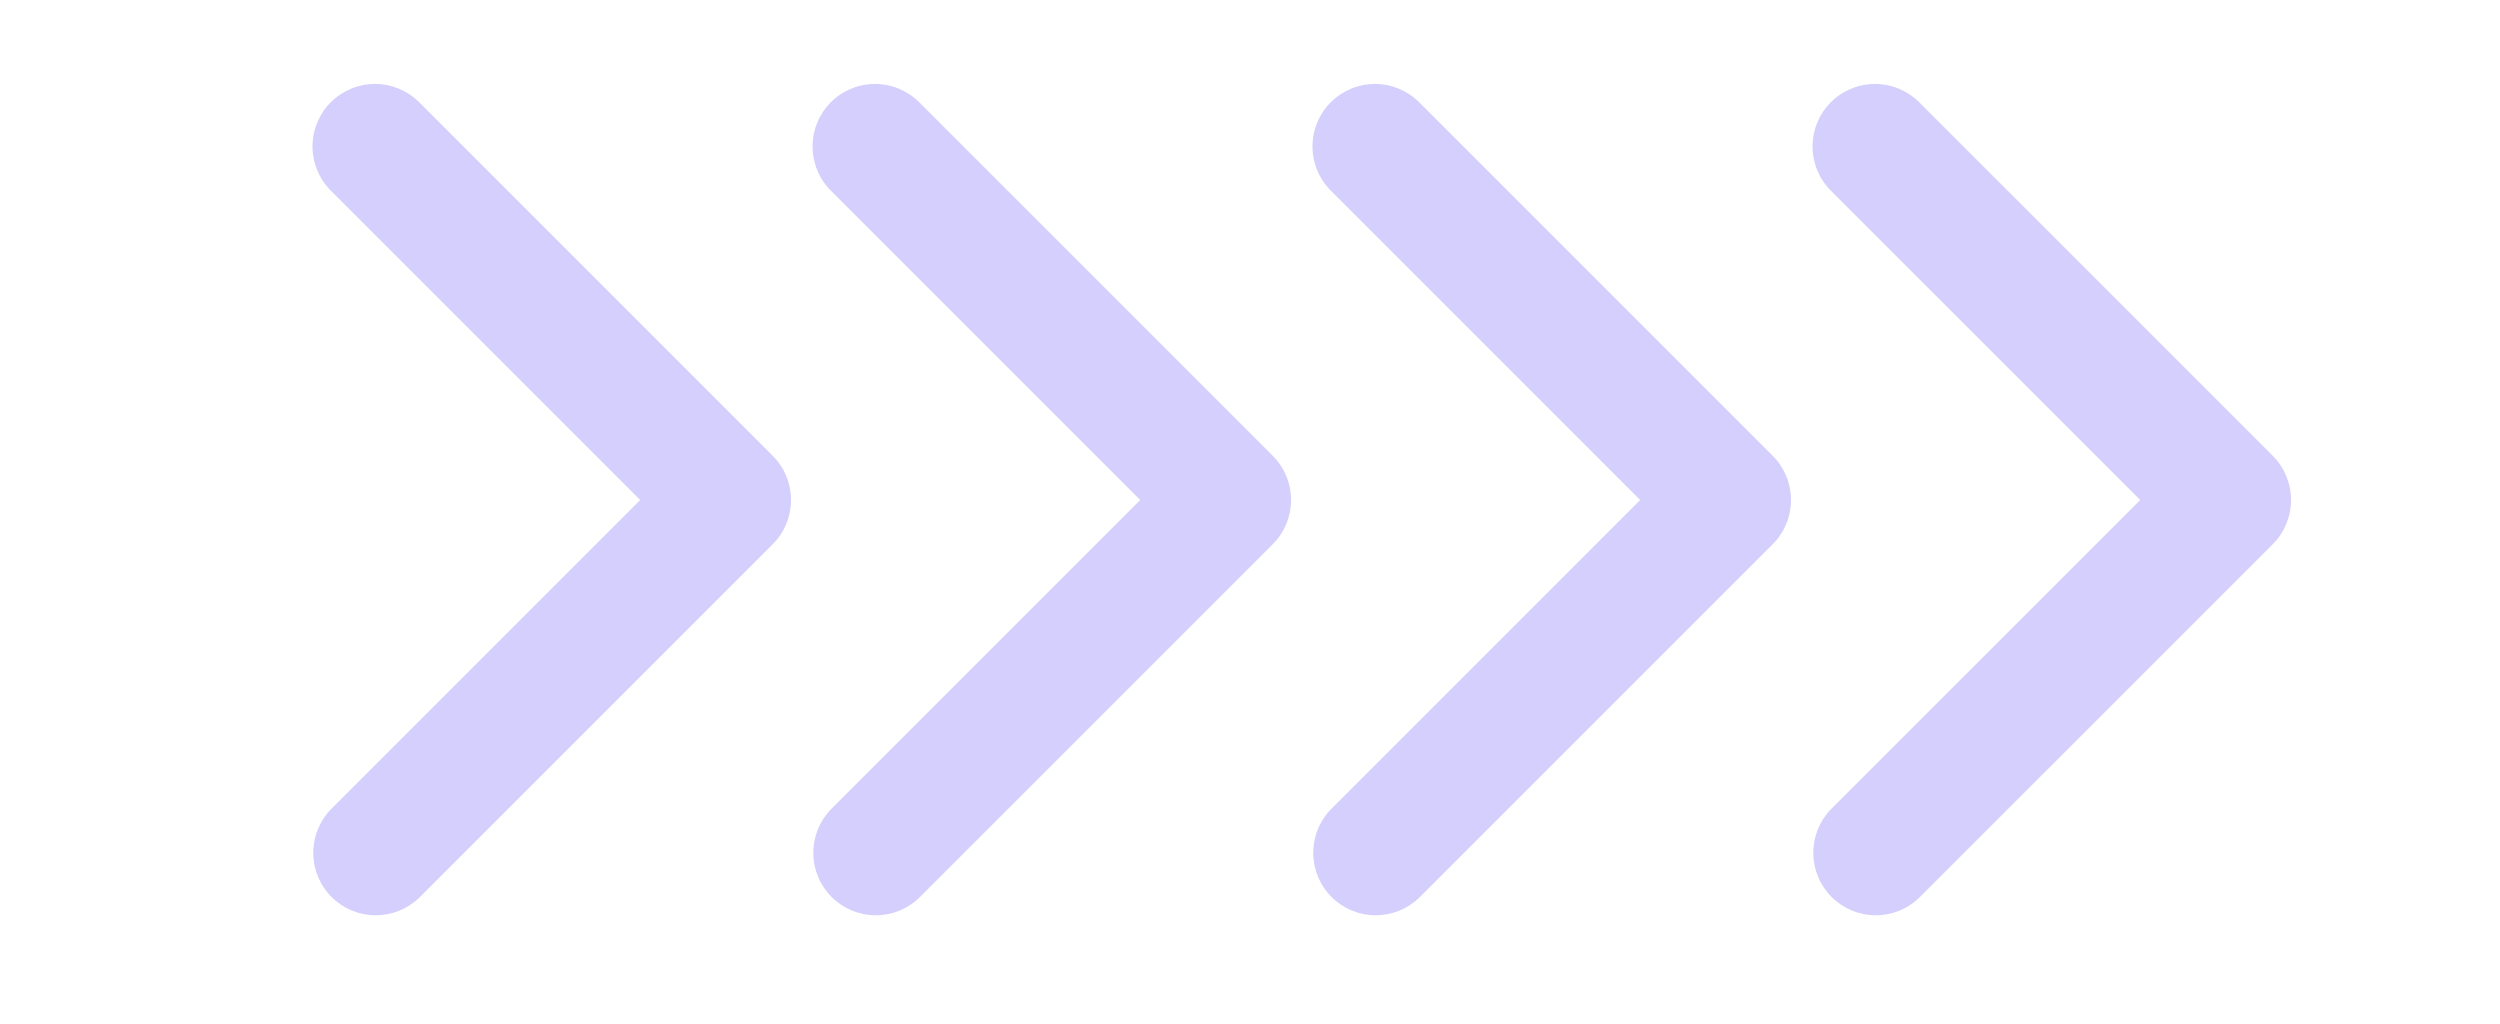 <svg width="83" height="34" viewBox="0 0 83 34" fill="none" xmlns="http://www.w3.org/2000/svg">
<path d="M10.982 3.395C10.594 3.784 10.375 4.312 10.375 4.862C10.375 5.412 10.594 5.94 10.982 6.329L21.254 16.6L10.982 26.871C10.605 27.263 10.395 27.787 10.4 28.331C10.405 28.875 10.623 29.395 11.008 29.78C11.393 30.165 11.913 30.383 12.457 30.388C13.001 30.392 13.525 30.183 13.917 29.805L25.655 18.067C26.044 17.678 26.262 17.15 26.262 16.6C26.262 16.05 26.044 15.522 25.655 15.133L13.917 3.395C13.527 3.006 13 2.787 12.45 2.787C11.899 2.787 11.372 3.006 10.982 3.395Z" fill="#D4CFFC"/>
<path d="M27.584 3.395C27.195 3.784 26.977 4.312 26.977 4.862C26.977 5.412 27.195 5.94 27.584 6.329L37.855 16.6L27.584 26.871C27.206 27.263 26.997 27.787 27.002 28.331C27.006 28.875 27.225 29.395 27.609 29.78C27.994 30.165 28.515 30.383 29.059 30.388C29.603 30.392 30.127 30.183 30.518 29.805L42.256 18.067C42.645 17.678 42.864 17.15 42.864 16.6C42.864 16.05 42.645 15.522 42.256 15.133L30.518 3.395C30.129 3.006 29.601 2.787 29.051 2.787C28.501 2.787 27.973 3.006 27.584 3.395Z" fill="#D4CFFC"/>
<path d="M44.182 3.395C43.793 3.784 43.574 4.312 43.574 4.862C43.574 5.412 43.793 5.94 44.182 6.329L54.453 16.6L44.182 26.871C43.804 27.263 43.595 27.787 43.599 28.331C43.604 28.875 43.822 29.395 44.207 29.78C44.592 30.165 45.112 30.383 45.656 30.388C46.2 30.392 46.724 30.183 47.116 29.805L58.854 18.067C59.243 17.678 59.462 17.15 59.462 16.6C59.462 16.05 59.243 15.522 58.854 15.133L47.116 3.395C46.727 3.006 46.199 2.787 45.649 2.787C45.099 2.787 44.571 3.006 44.182 3.395Z" fill="#D4CFFC"/>
<path d="M60.783 3.395C60.394 3.784 60.176 4.312 60.176 4.862C60.176 5.412 60.394 5.94 60.783 6.329L71.055 16.6L60.783 26.871C60.405 27.263 60.196 27.787 60.201 28.331C60.206 28.875 60.424 29.395 60.809 29.78C61.193 30.165 61.714 30.383 62.258 30.388C62.802 30.392 63.326 30.183 63.717 29.805L75.456 18.067C75.845 17.678 76.063 17.15 76.063 16.6C76.063 16.05 75.845 15.522 75.456 15.133L63.717 3.395C63.328 3.006 62.801 2.787 62.25 2.787C61.7 2.787 61.172 3.006 60.783 3.395Z" fill="#D4CFFC"/>
</svg>

